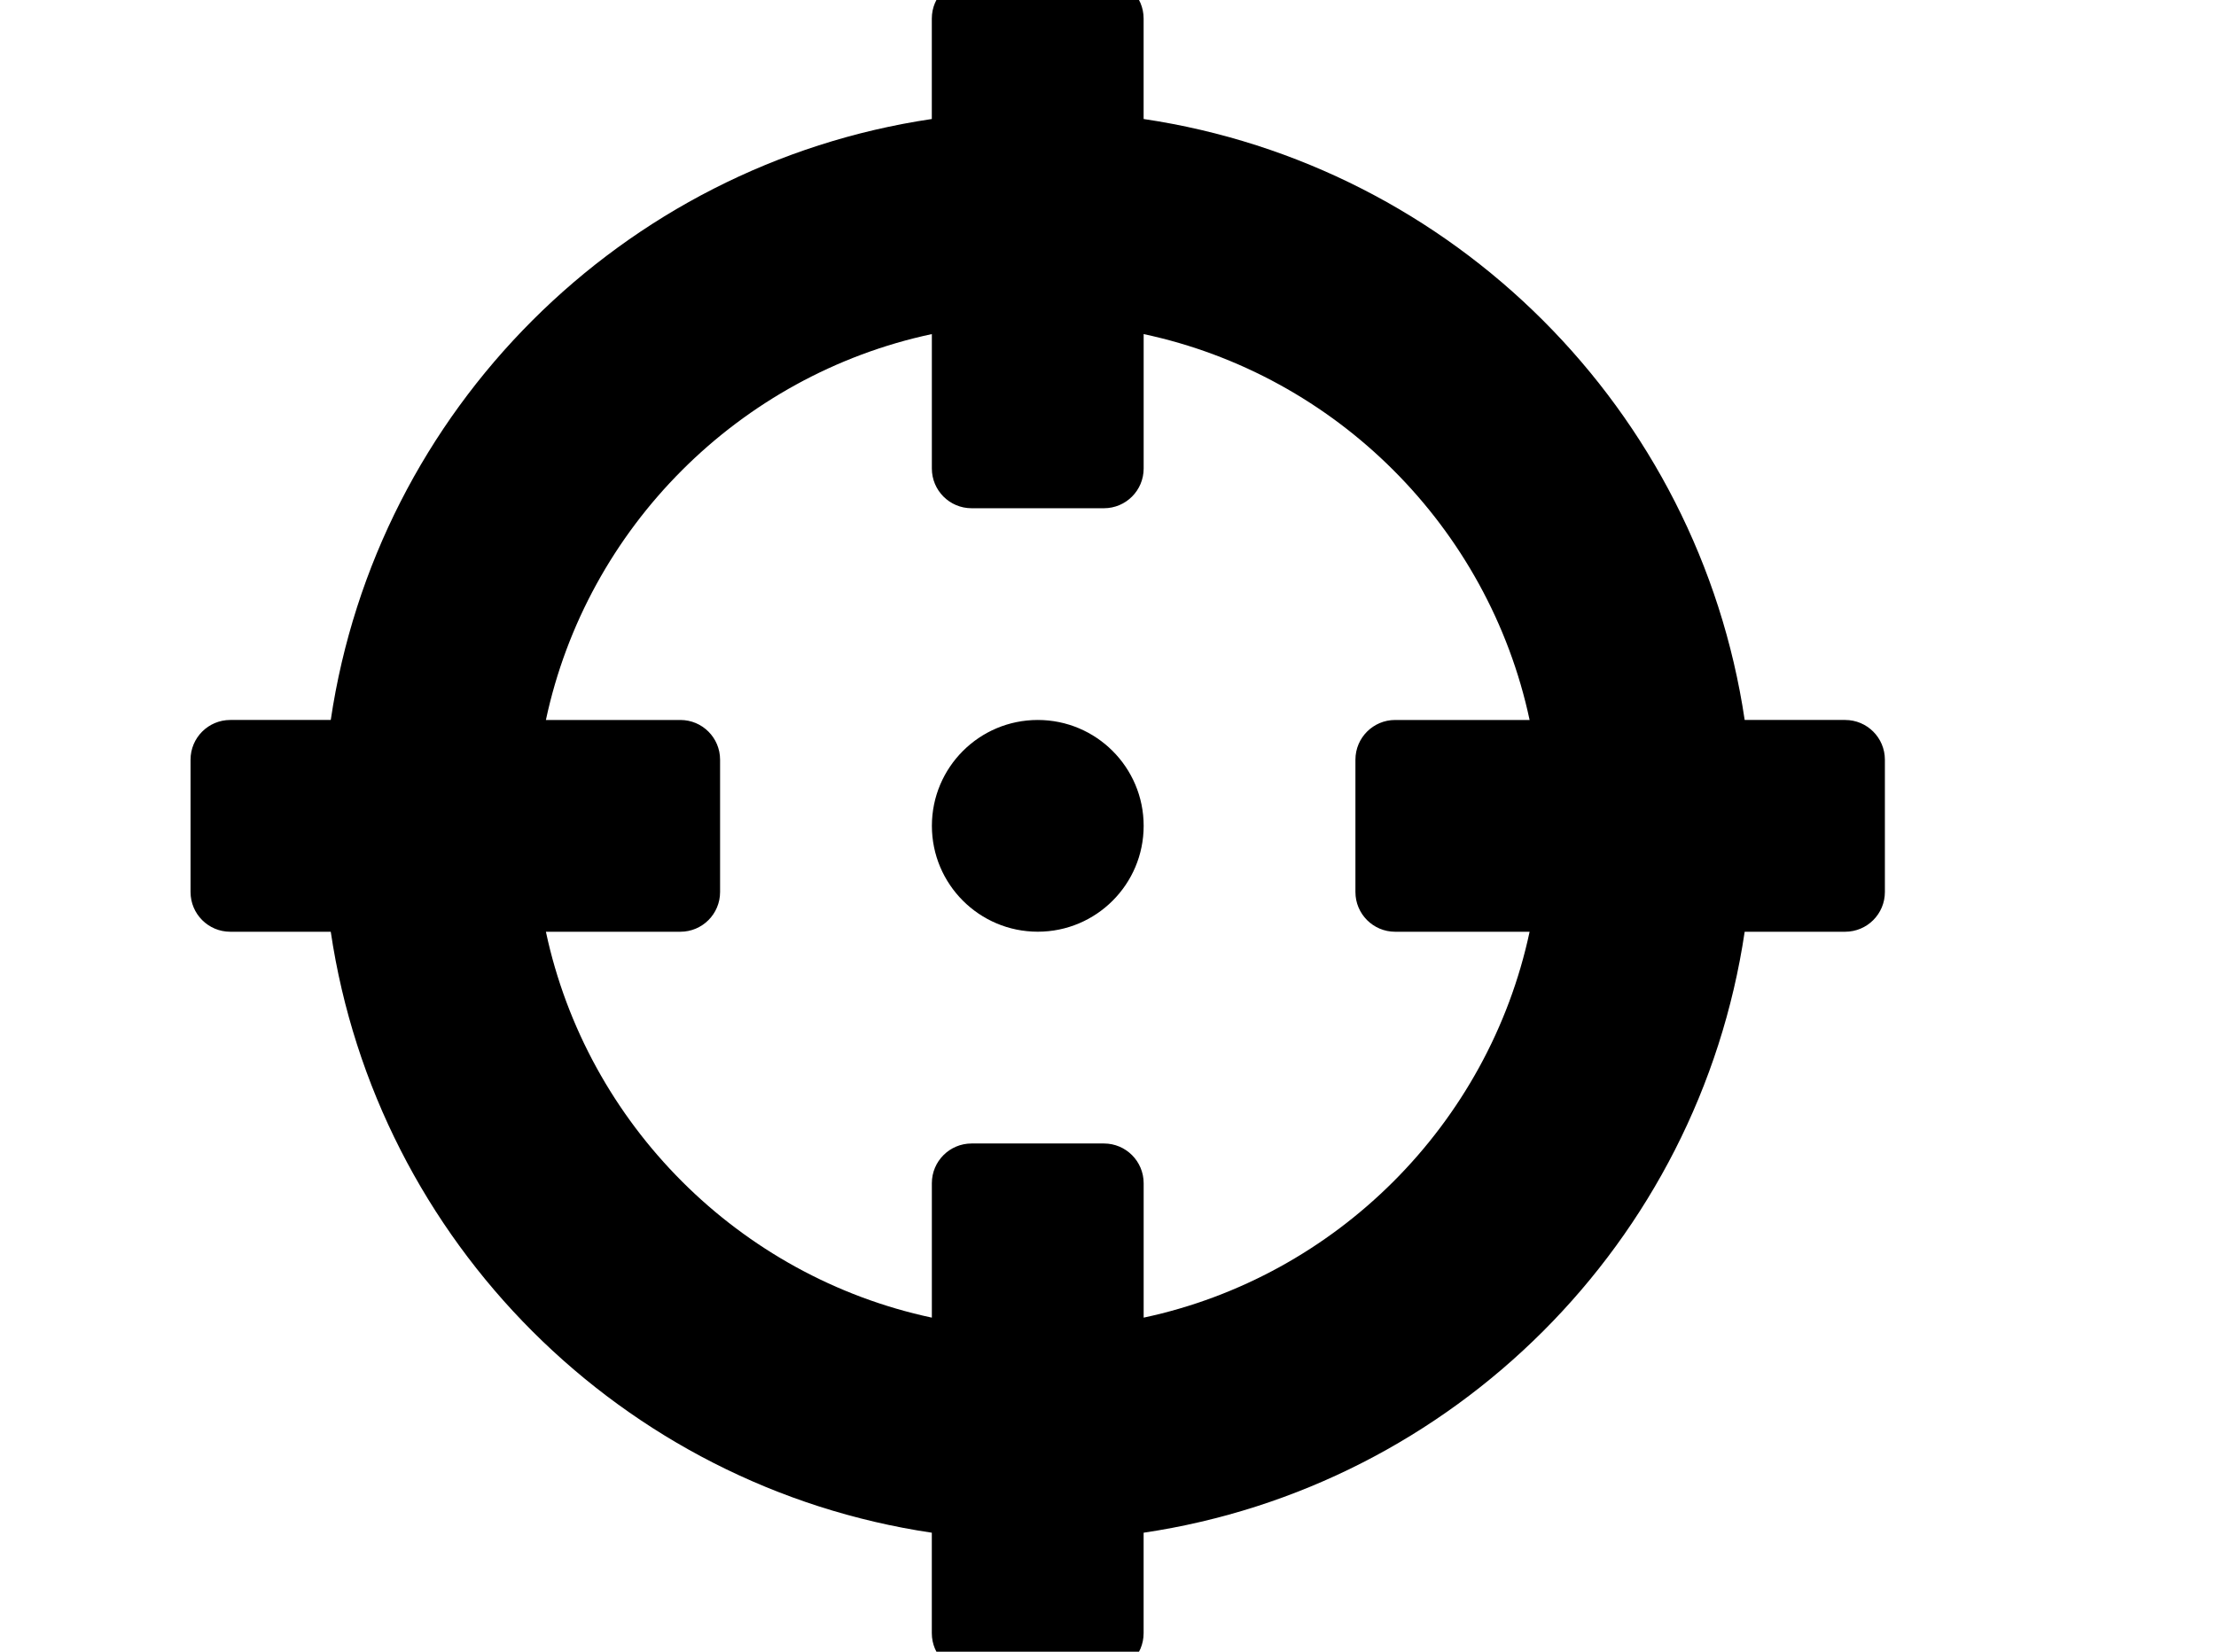 <!-- Generated by IcoMoon.io -->
<svg version="1.1" xmlns="http://www.w3.org/2000/svg" width="55" height="41" viewBox="0 0 55 41">
<title>crosshairs</title>
<path d="M45.796 17.872h-2.494c-1.143-7.694-7.224-13.775-14.918-14.918v-2.494c0-0.544-0.441-0.986-0.986-0.986h-3.285c-0.544 0-0.986 0.441-0.986 0.986v2.494c-7.694 1.143-13.775 7.224-14.918 14.918h-2.494c-0.544 0-0.986 0.441-0.986 0.986v3.285c0 0.544 0.441 0.986 0.986 0.986h2.494c1.143 7.694 7.224 13.775 14.918 14.918v2.494c0 0.544 0.441 0.986 0.986 0.986h3.285c0.544 0 0.986-0.441 0.986-0.986v-2.494c7.694-1.143 13.775-7.224 14.918-14.918h2.494c0.544 0 0.986-0.441 0.986-0.986v-3.285c0-0.544-0.441-0.986-0.986-0.986zM28.385 32.708v-3.337c0-0.544-0.441-0.986-0.986-0.986h-3.285c-0.544 0-0.986 0.441-0.986 0.986v3.337c-4.778-1.019-8.559-4.796-9.579-9.579h3.337c0.544 0 0.986-0.441 0.986-0.986v-3.285c0-0.544-0.441-0.986-0.986-0.986h-3.337c1.019-4.778 4.796-8.559 9.579-9.579v3.337c0 0.544 0.441 0.986 0.986 0.986h3.285c0.544 0 0.986-0.441 0.986-0.986v-3.337c4.778 1.019 8.559 4.796 9.579 9.579h-3.337c-0.544 0-0.986 0.441-0.986 0.986v3.285c0 0.544 0.441 0.986 0.986 0.986h3.337c-1.019 4.778-4.796 8.559-9.579 9.579zM28.385 20.5c0 1.452-1.177 2.628-2.628 2.628s-2.628-1.177-2.628-2.628c0-1.452 1.177-2.628 2.628-2.628s2.628 1.177 2.628 2.628z"></path>
</svg>
